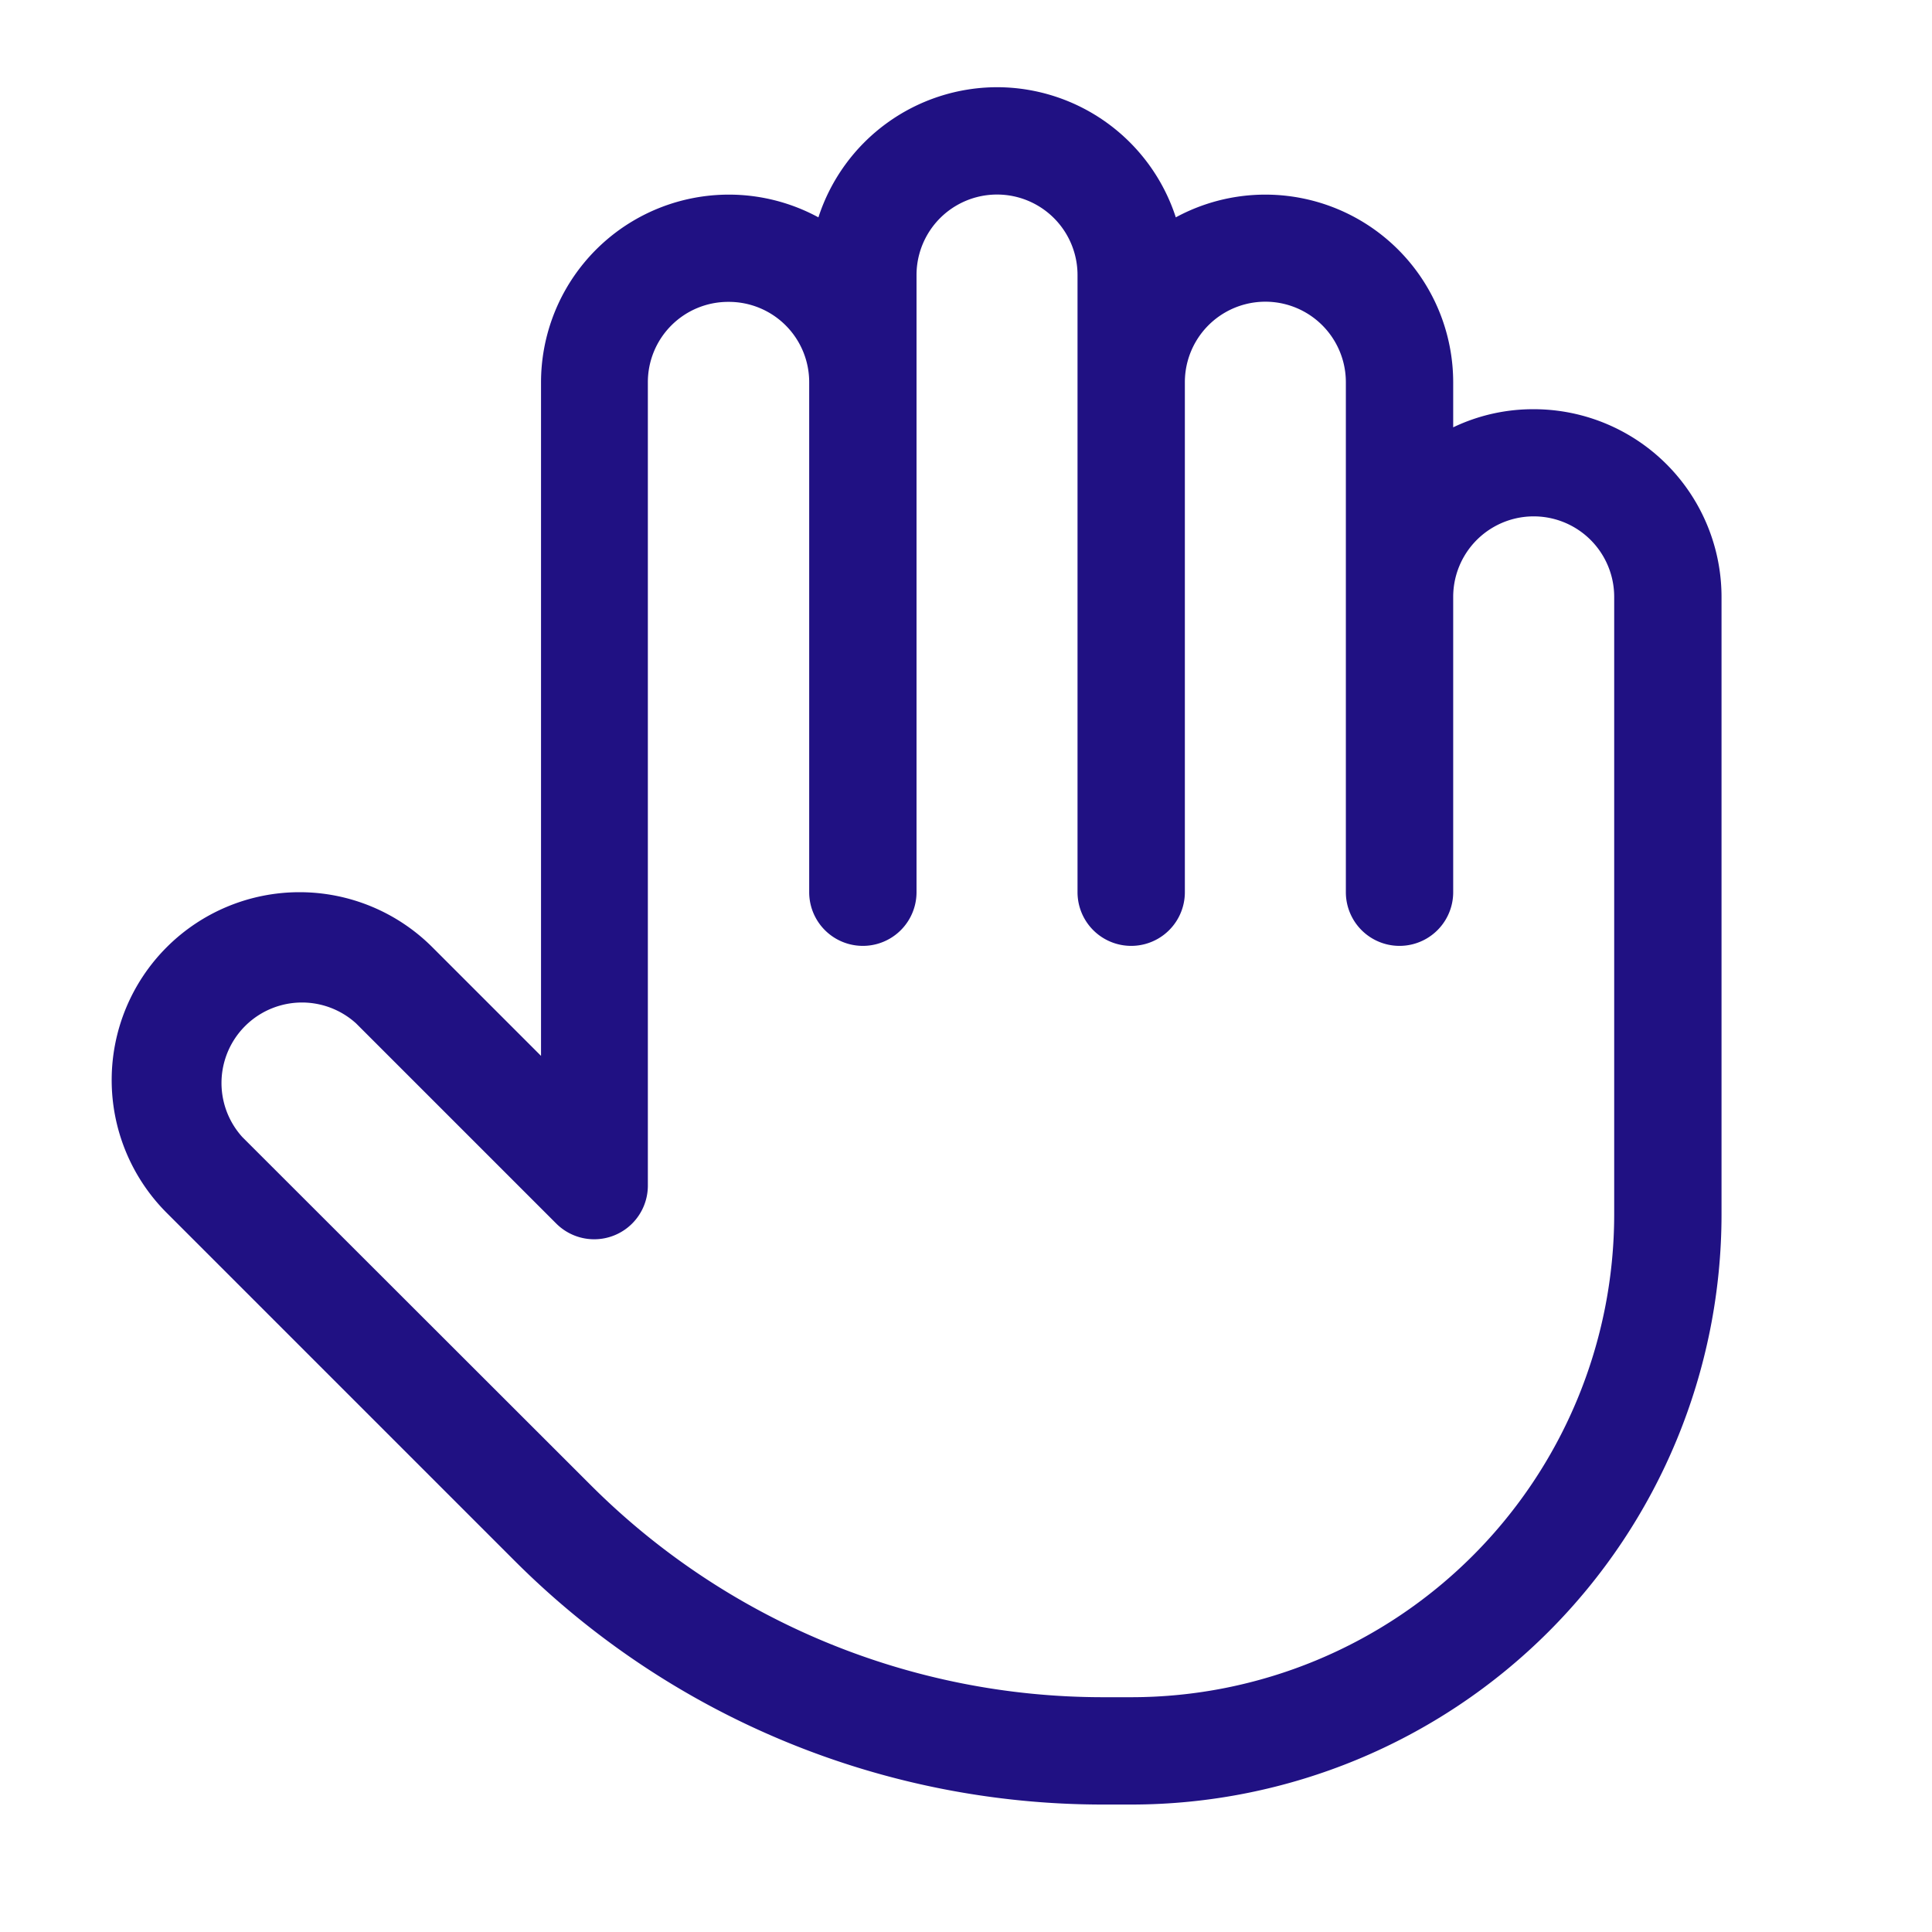 <?xml version="1.0" encoding="UTF-8"?>
<svg xmlns="http://www.w3.org/2000/svg" viewBox="0 0 576 576">
  <defs>
    <style>.cls-1{fill:#201183;}</style>
  </defs>
  <g id="Layer_22" data-name="Layer 22">
    <path class="cls-1" d="M297.25,26A56.1,56.1,0,0,0,244,64.8a56,56,0,0,0-82.7,49.2V314.8l-32.4-32.4a56,56,0,0,0-79.2,79.2l103.8,103.8A248,248,0,0,0,328.75,538h8.5a176,176,0,0,0,176-176V178a56,56,0,0,0-56-56,55.2,55.2,0,0,0-24,5.4V114a56,56,0,0,0-82.7-49.2A56.1,56.1,0,0,0,297.25,26Zm-80,64a23.94,23.94,0,0,1,24,24V266a16,16,0,0,0,32,0V82a24,24,0,0,1,48,0V266a16,16,0,0,0,32,0V113.9a24,24,0,0,1,48,.1V266a16,16,0,0,0,32,0V177.9a24,24,0,0,1,48,.1V362a144,144,0,0,1-144,144h-8.5a216,216,0,0,1-152.7-63.3L72.25,339a24,24,0,0,1,33.9-33.9l59.7,59.7a16,16,0,0,0,27.3-11.3V114a23.94,23.94,0,0,1,24-24Z"></path>
  </g>
</svg>

